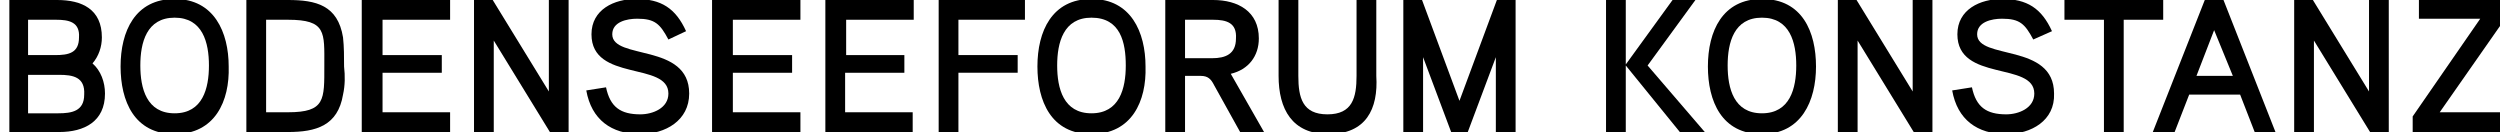<?xml version="1.0" encoding="utf-8"?>
<!-- Generator: Adobe Illustrator 21.0.0, SVG Export Plug-In . SVG Version: 6.00 Build 0)  -->
<svg version="1.1" id="Ebene_1" xmlns="http://www.w3.org/2000/svg" xmlns:xlink="http://www.w3.org/1999/xlink" x="0px" y="0px"
	 viewBox="-1 0 240.5 12.7" enable-background="new 0 0 240.5 12.7" xml:space="preserve">
<g>
	<path d="M4.7,12.7h-4.8V0h4.6c2.4,0,4.3,0.9,4.3,3.6c0,0.9-0.3,1.8-0.9,2.5C8.7,6.8,9.1,7.9,9.1,9C9.1,11.7,7.1,12.7,4.7,12.7z
		 M4.4,1.9H1.7v3.4h2.6c1.3,0,2.3-0.2,2.3-1.7C6.7,2.1,5.6,1.9,4.4,1.9z M4.7,7.2H1.7v3.7h2.9c1.3,0,2.5-0.2,2.5-1.8
		C7.2,7.4,6,7.2,4.7,7.2z"/>
	<path d="M15.8,12.9c-3.9,0-5.2-3.2-5.2-6.5c0-3.4,1.4-6.5,5.2-6.5s5.2,3.2,5.2,6.5C21.1,9.7,19.7,12.9,15.8,12.9z M15.8,1.7
		c-2.7,0-3.3,2.4-3.3,4.6c0,2.2,0.6,4.6,3.3,4.6s3.3-2.4,3.3-4.6C19.1,4.1,18.5,1.7,15.8,1.7z"/>
	<path d="M32,9.1c-0.5,3-2.6,3.6-5.3,3.6h-4V0h4c2.7,0,4.8,0.5,5.3,3.6c0.1,0.9,0.1,1.9,0.1,2.8C32.2,7.3,32.2,8.2,32,9.1z
		 M26.7,1.9h-2.1v8.9h2.1c3.6,0,3.5-1.2,3.5-4.5C30.2,3.1,30.4,1.9,26.7,1.9z"/>
	<path d="M33.8,12.7V0h8.5v1.9h-6.5v3.4h5.7v1.7h-5.7v3.8h6.5v1.9H33.8z"/>
	<path d="M51.9,12.7l-5.4-8.8v8.8h-1.9V0h1.8l5.4,8.8V0h1.9v12.7H51.9z"/>
	<path d="M60.6,12.9c-2.8,0-4.7-1.4-5.2-4.2l1.9-0.3c0.4,1.9,1.4,2.6,3.3,2.6c1.2,0,2.7-0.6,2.7-2c0-3.1-7.4-1.1-7.4-5.7
		c0-2.4,2.2-3.4,4.3-3.4c2.4,0,3.8,0.9,4.8,3.1l-1.7,0.8c-0.8-1.5-1.3-2-3-2c-1,0-2.4,0.3-2.4,1.5c0,2.5,7.4,0.8,7.4,5.7
		C65.3,11.6,63,12.9,60.6,12.9z"/>
	<path d="M67.5,12.7V0h8.5v1.9h-6.5v3.4h5.7v1.7h-5.7v3.8h6.5v1.9H67.5z"/>
	<path d="M78.4,12.7V0h8.5v1.9h-6.5v3.4H86v1.7h-5.7v3.8h6.5v1.9H78.4z"/>
	<path d="M91.2,1.9v3.4h5.7v1.7h-5.7v5.7h-1.9V0h8.3v1.9H91.2z"/>
	<path d="M104,12.9c-3.9,0-5.2-3.2-5.2-6.5c0-3.4,1.4-6.5,5.2-6.5s5.2,3.2,5.2,6.5C109.3,9.7,107.9,12.9,104,12.9z M104,1.7
		c-2.7,0-3.3,2.4-3.3,4.6c0,2.2,0.6,4.6,3.3,4.6c2.7,0,3.3-2.4,3.3-4.6C107.3,4.1,106.8,1.7,104,1.7z"/>
	<path d="M118.3,12.7l-2.5-4.5c-0.3-0.6-0.6-0.9-1.3-0.9H113v5.4h-1.9V0h4.6c2.4,0,4.4,1.1,4.4,3.7c0,1.7-1,3-2.7,3.4l3.2,5.6H118.3
		z M115.7,1.9H113v3.7h2.6c1.3,0,2.3-0.4,2.3-1.9C118,2.2,117,1.9,115.7,1.9z"/>
	<path d="M126.8,12.9c-3.5,0-4.8-2.4-4.8-5.6V0h1.9v7.3c0,2.1,0.4,3.7,2.8,3.7c2.4,0,2.8-1.6,2.8-3.7V0h1.9v7.3
		C131.6,10.5,130.4,12.9,126.8,12.9z"/>
	<path d="M142.9,12.7V5.5l-2.7,7.2h-1.6l-2.7-7.2v7.2h-1.9V0h1.8l3.6,9.7L143,0h1.8v12.7H142.9z"/>
	<path d="M160.6,12.7l-5.2-6.4v6.4h-1.9V0h1.9v6.2l4.5-6.2h2.2l-4.6,6.3l5.5,6.4H160.6z"/>
	<path d="M168.5,12.9c-3.9,0-5.2-3.2-5.2-6.5c0-3.4,1.4-6.5,5.2-6.5c3.9,0,5.2,3.2,5.2,6.5C173.7,9.7,172.3,12.9,168.5,12.9z
		 M168.5,1.7c-2.7,0-3.3,2.4-3.3,4.6c0,2.2,0.6,4.6,3.3,4.6c2.7,0,3.3-2.4,3.3-4.6C171.8,4.1,171.2,1.7,168.5,1.7z"/>
	<path d="M183.1,12.7l-5.4-8.8v8.8h-1.9V0h1.8l5.4,8.8V0h1.9v12.7H183.1z"/>
	<path d="M192,12.9c-2.8,0-4.7-1.4-5.2-4.2l1.9-0.3c0.4,1.9,1.4,2.6,3.3,2.6c1.2,0,2.7-0.6,2.7-2c0-3.1-7.4-1.1-7.4-5.7
		c0-2.4,2.2-3.4,4.3-3.4c2.4,0,3.8,0.9,4.8,3.1l-1.8,0.8c-0.8-1.5-1.3-2-3-2c-1,0-2.4,0.3-2.4,1.5c0,2.5,7.4,0.8,7.4,5.7
		C196.7,11.6,194.4,12.9,192,12.9z"/>
	<path d="M203.3,1.9v10.8h-1.9V1.9h-3.8V0h9.5v1.9H203.3z"/>
	<path d="M215.9,12.7l-1.4-3.6h-4.9l-1.4,3.6h-2.1l5-12.7h1.8l5,12.7H215.9z M212,2.9l-1.7,4.4h3.5L212,2.9z"/>
	<path d="M227,12.7l-5.4-8.8v8.8h-1.9V0h1.8l5.4,8.8V0h1.9v12.7H227z"/>
	<path d="M231.1,12.7v-1.5l6.5-9.4h-5.9V0h8.5v1.5l-6.5,9.3h6.5v1.9H231.1z"/>
</g>
</svg>
